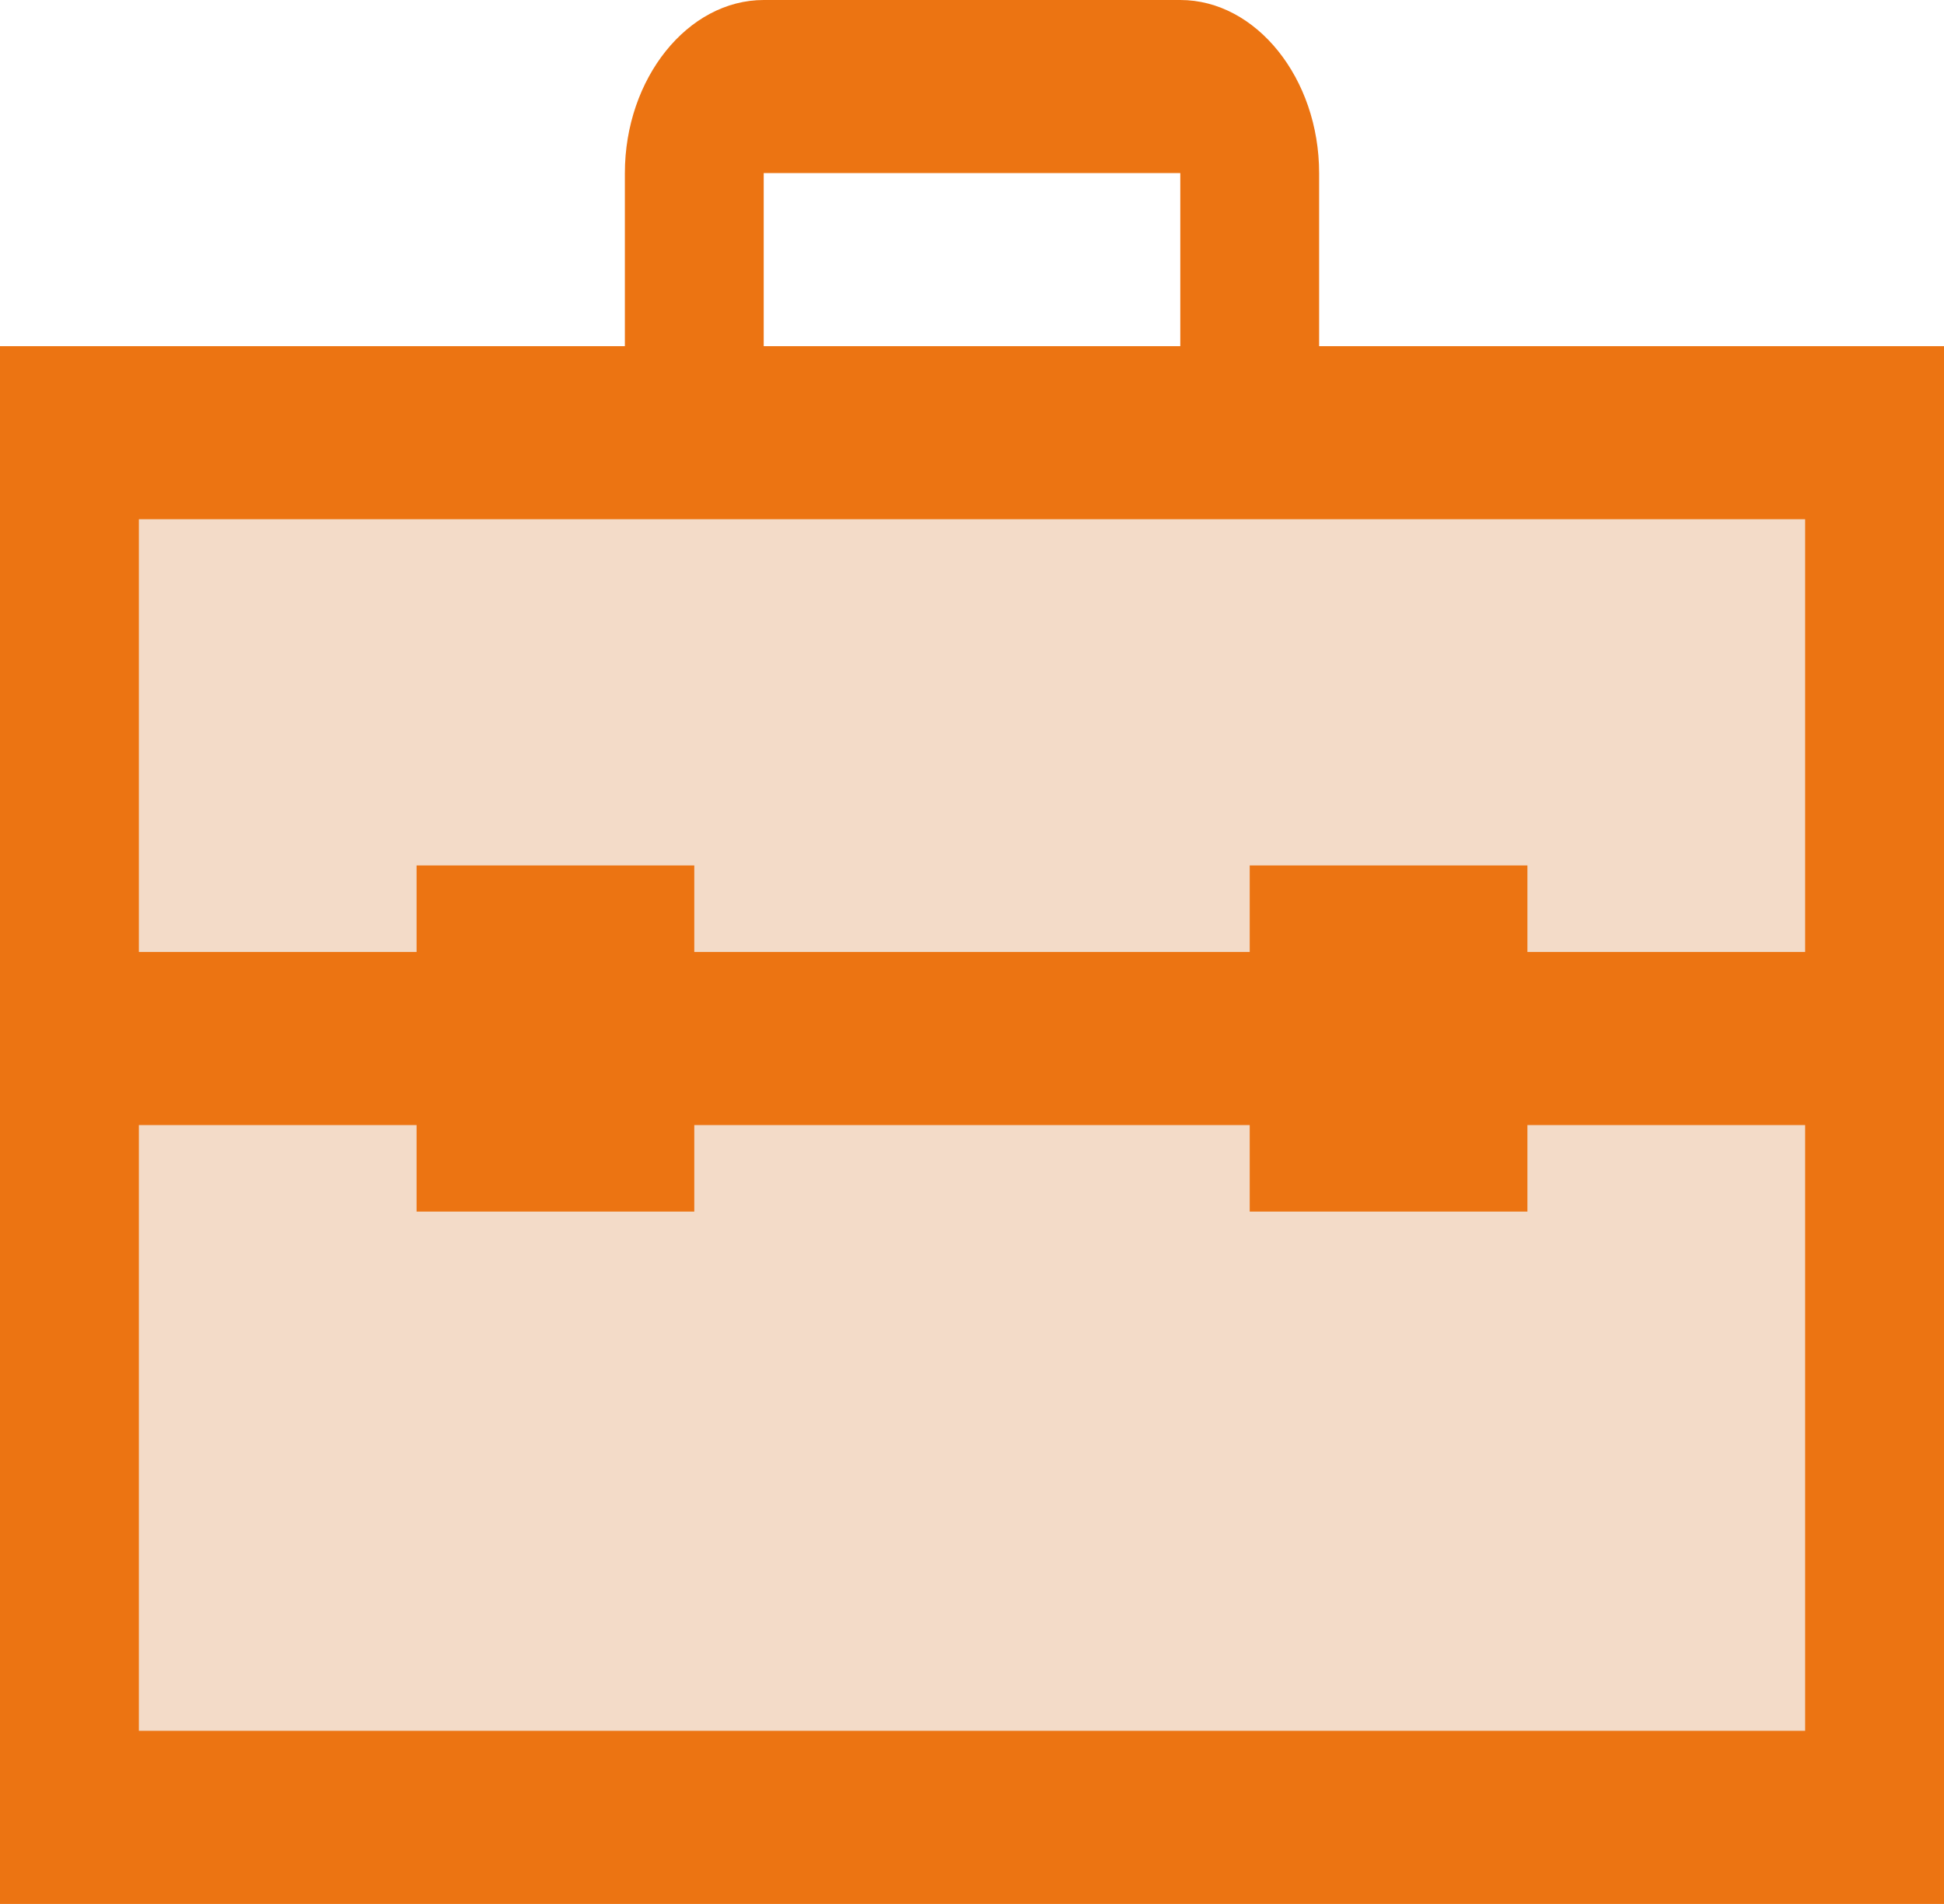 <svg width="48" height="47" viewBox="0 0 48 47" fill="none" xmlns="http://www.w3.org/2000/svg">
<rect x="3" y="12" width="43" height="32" fill="#F3DBC8"/>
<path d="M18.857 0C16.982 0 15.429 1.936 15.429 4.273V8.545H0V47H48V8.545H32.571V4.273C32.571 1.936 31.018 0 29.143 0H18.857ZM18.857 4.273H29.143V8.545H18.857V4.273ZM3.429 12.818H44.571V23.5H37.714V21.364H30.857V23.5H17.143V21.364H10.286V23.5H3.429V12.818ZM3.429 27.773H10.286V29.909H17.143V27.773H30.857V29.909H37.714V27.773H44.571V42.727H3.429V27.773Z" fill="#EC7412"/>
</svg>
